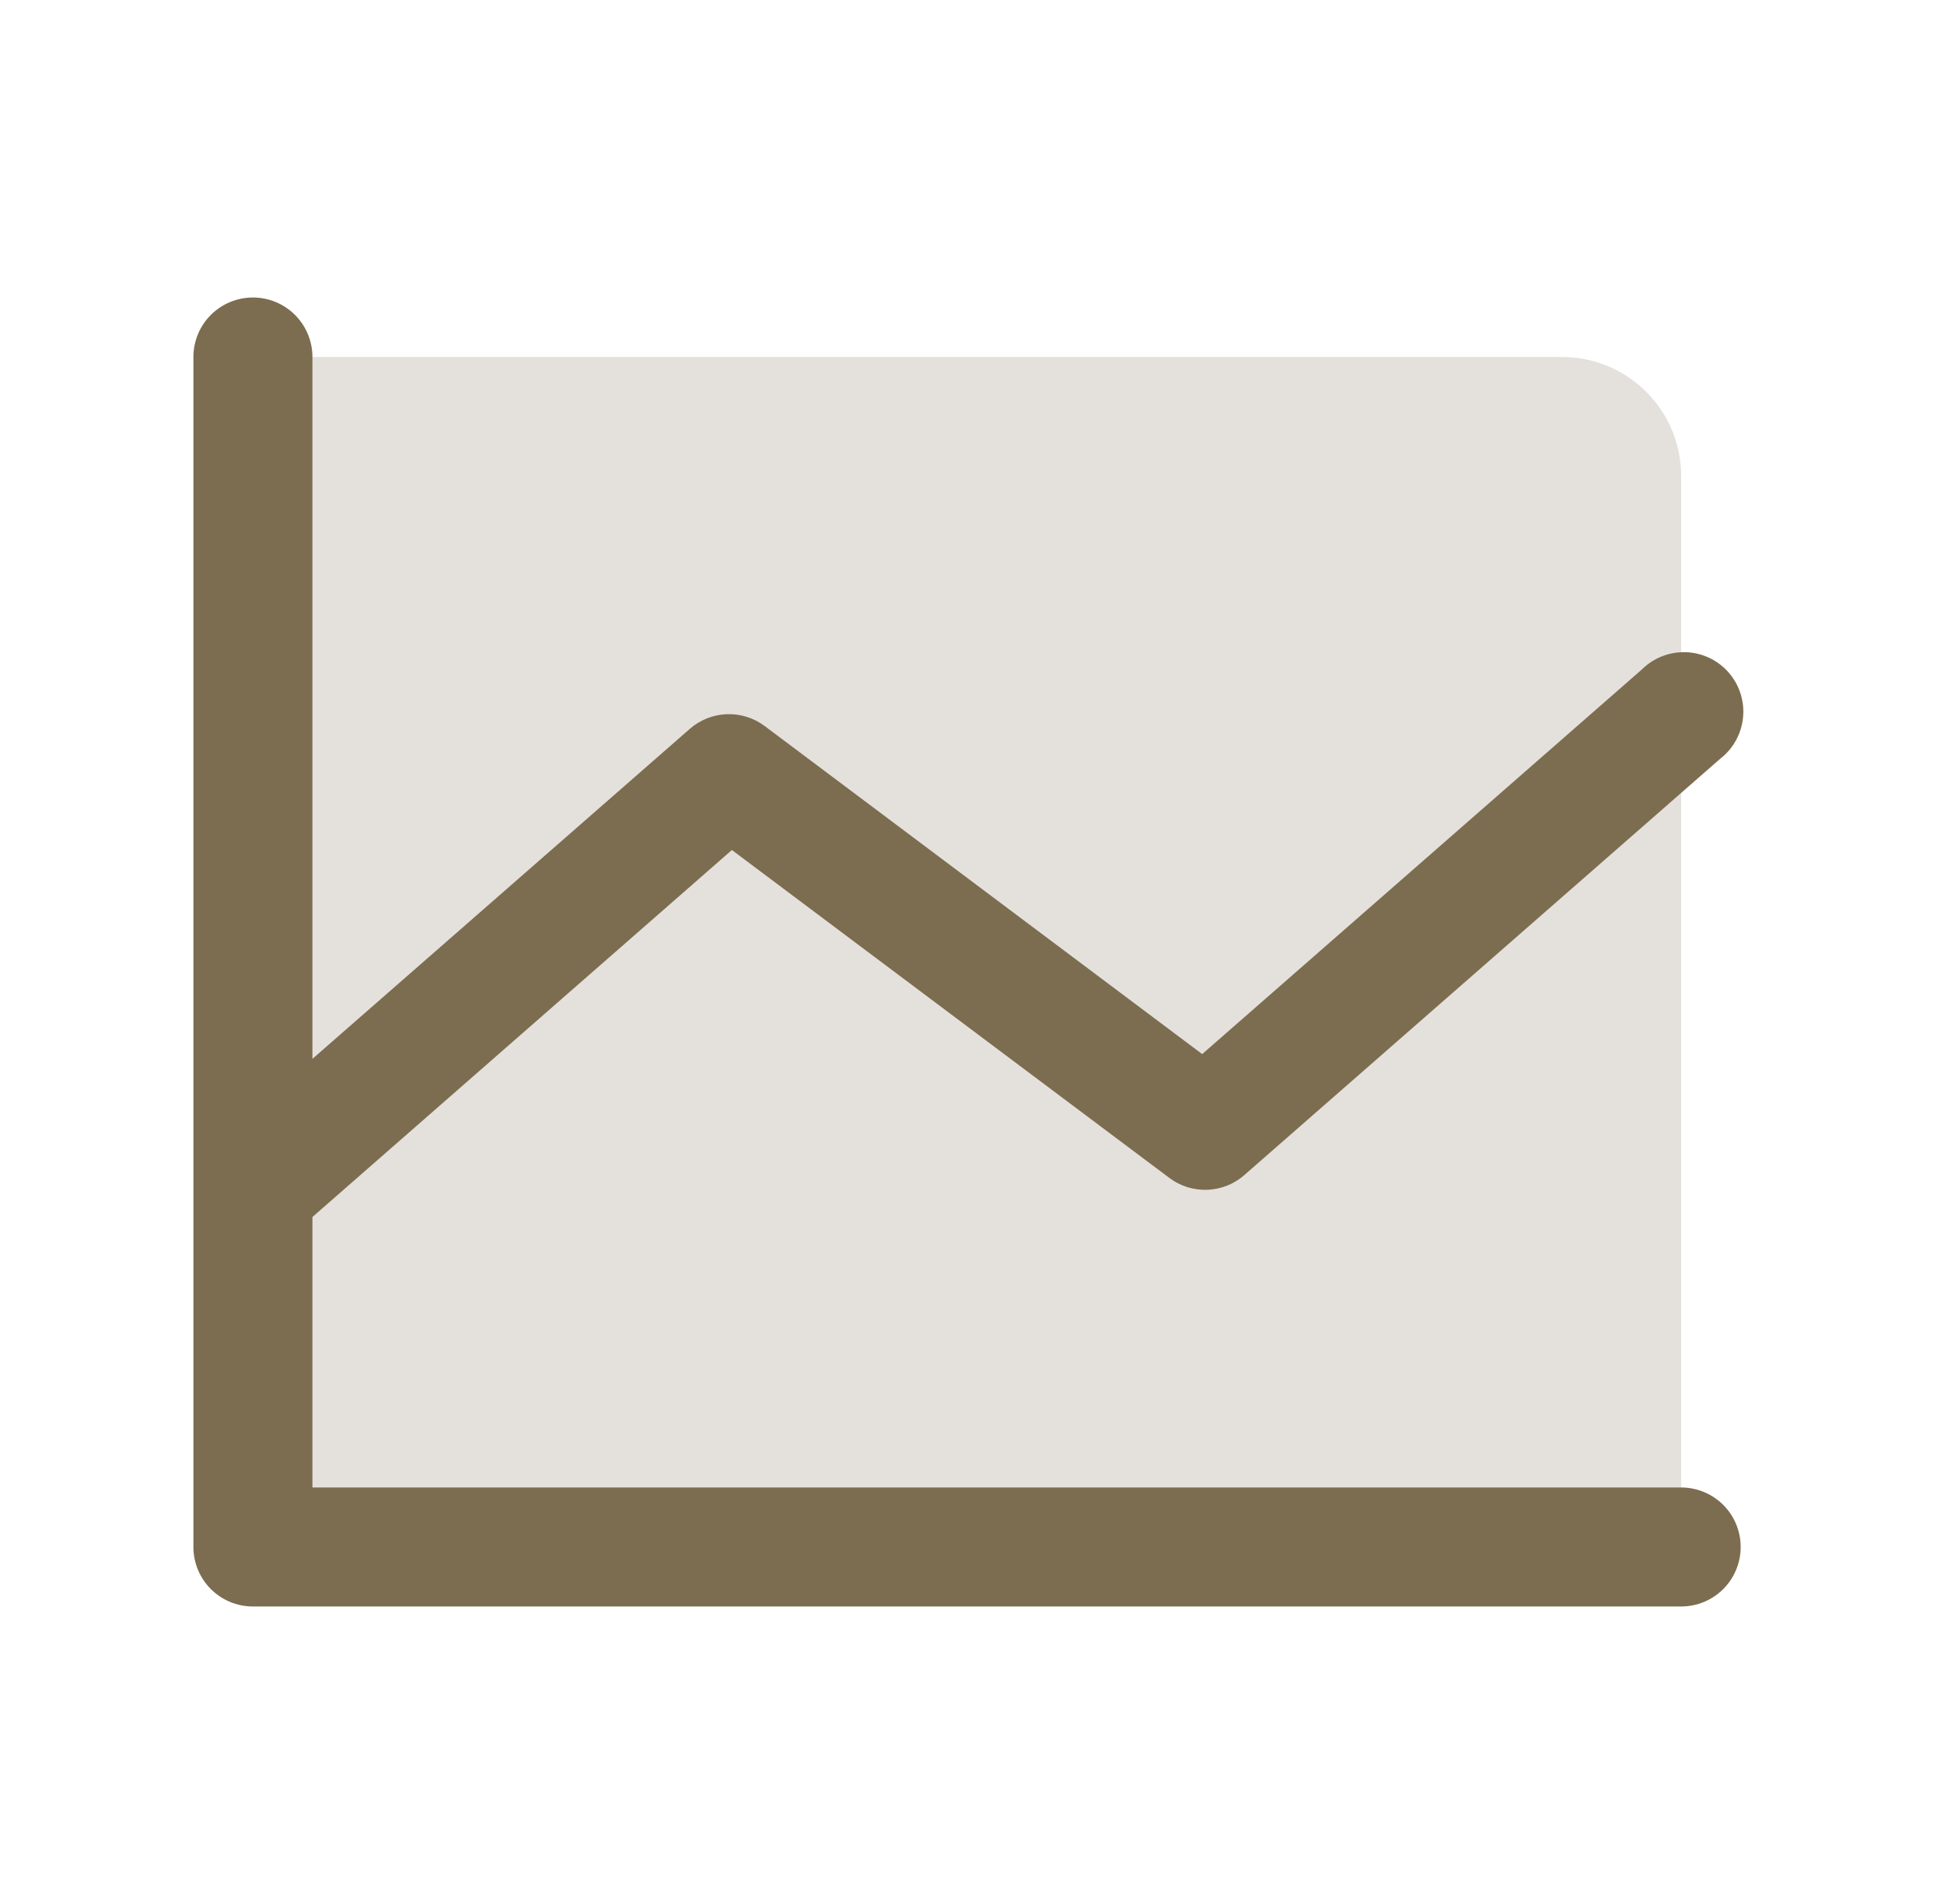 <svg width="49" height="48" viewBox="0 0 49 48" fill="none" xmlns="http://www.w3.org/2000/svg">
<path opacity="0.2" d="M42.375 12V39H6.375V9H39.375C40.171 9 40.934 9.316 41.496 9.879C42.059 10.441 42.375 11.204 42.375 12Z" fill="#7C6D50"/>
<path d="M43.875 39C43.875 39.398 43.717 39.779 43.436 40.061C43.154 40.342 42.773 40.5 42.375 40.5H6.375C5.977 40.5 5.596 40.342 5.314 40.061C5.033 39.779 4.875 39.398 4.875 39V9C4.875 8.602 5.033 8.221 5.314 7.939C5.596 7.658 5.977 7.5 6.375 7.5C6.773 7.5 7.154 7.658 7.436 7.939C7.717 8.221 7.875 8.602 7.875 9V26.694L17.387 18.375C17.646 18.148 17.975 18.018 18.318 18.005C18.662 17.992 19 18.097 19.275 18.304L30.302 26.574L41.387 16.875C41.532 16.731 41.705 16.619 41.896 16.544C42.086 16.47 42.29 16.435 42.494 16.442C42.699 16.449 42.9 16.498 43.084 16.585C43.269 16.673 43.434 16.797 43.569 16.951C43.704 17.105 43.806 17.284 43.869 17.479C43.932 17.674 43.955 17.879 43.935 18.083C43.916 18.286 43.855 18.484 43.757 18.663C43.659 18.842 43.525 18.999 43.363 19.125L31.363 29.625C31.104 29.852 30.775 29.982 30.432 29.995C30.088 30.008 29.75 29.903 29.475 29.696L18.448 21.429L7.875 30.681V37.5H42.375C42.773 37.5 43.154 37.658 43.436 37.939C43.717 38.221 43.875 38.602 43.875 39Z" fill="#7C6D50"/>
</svg>
